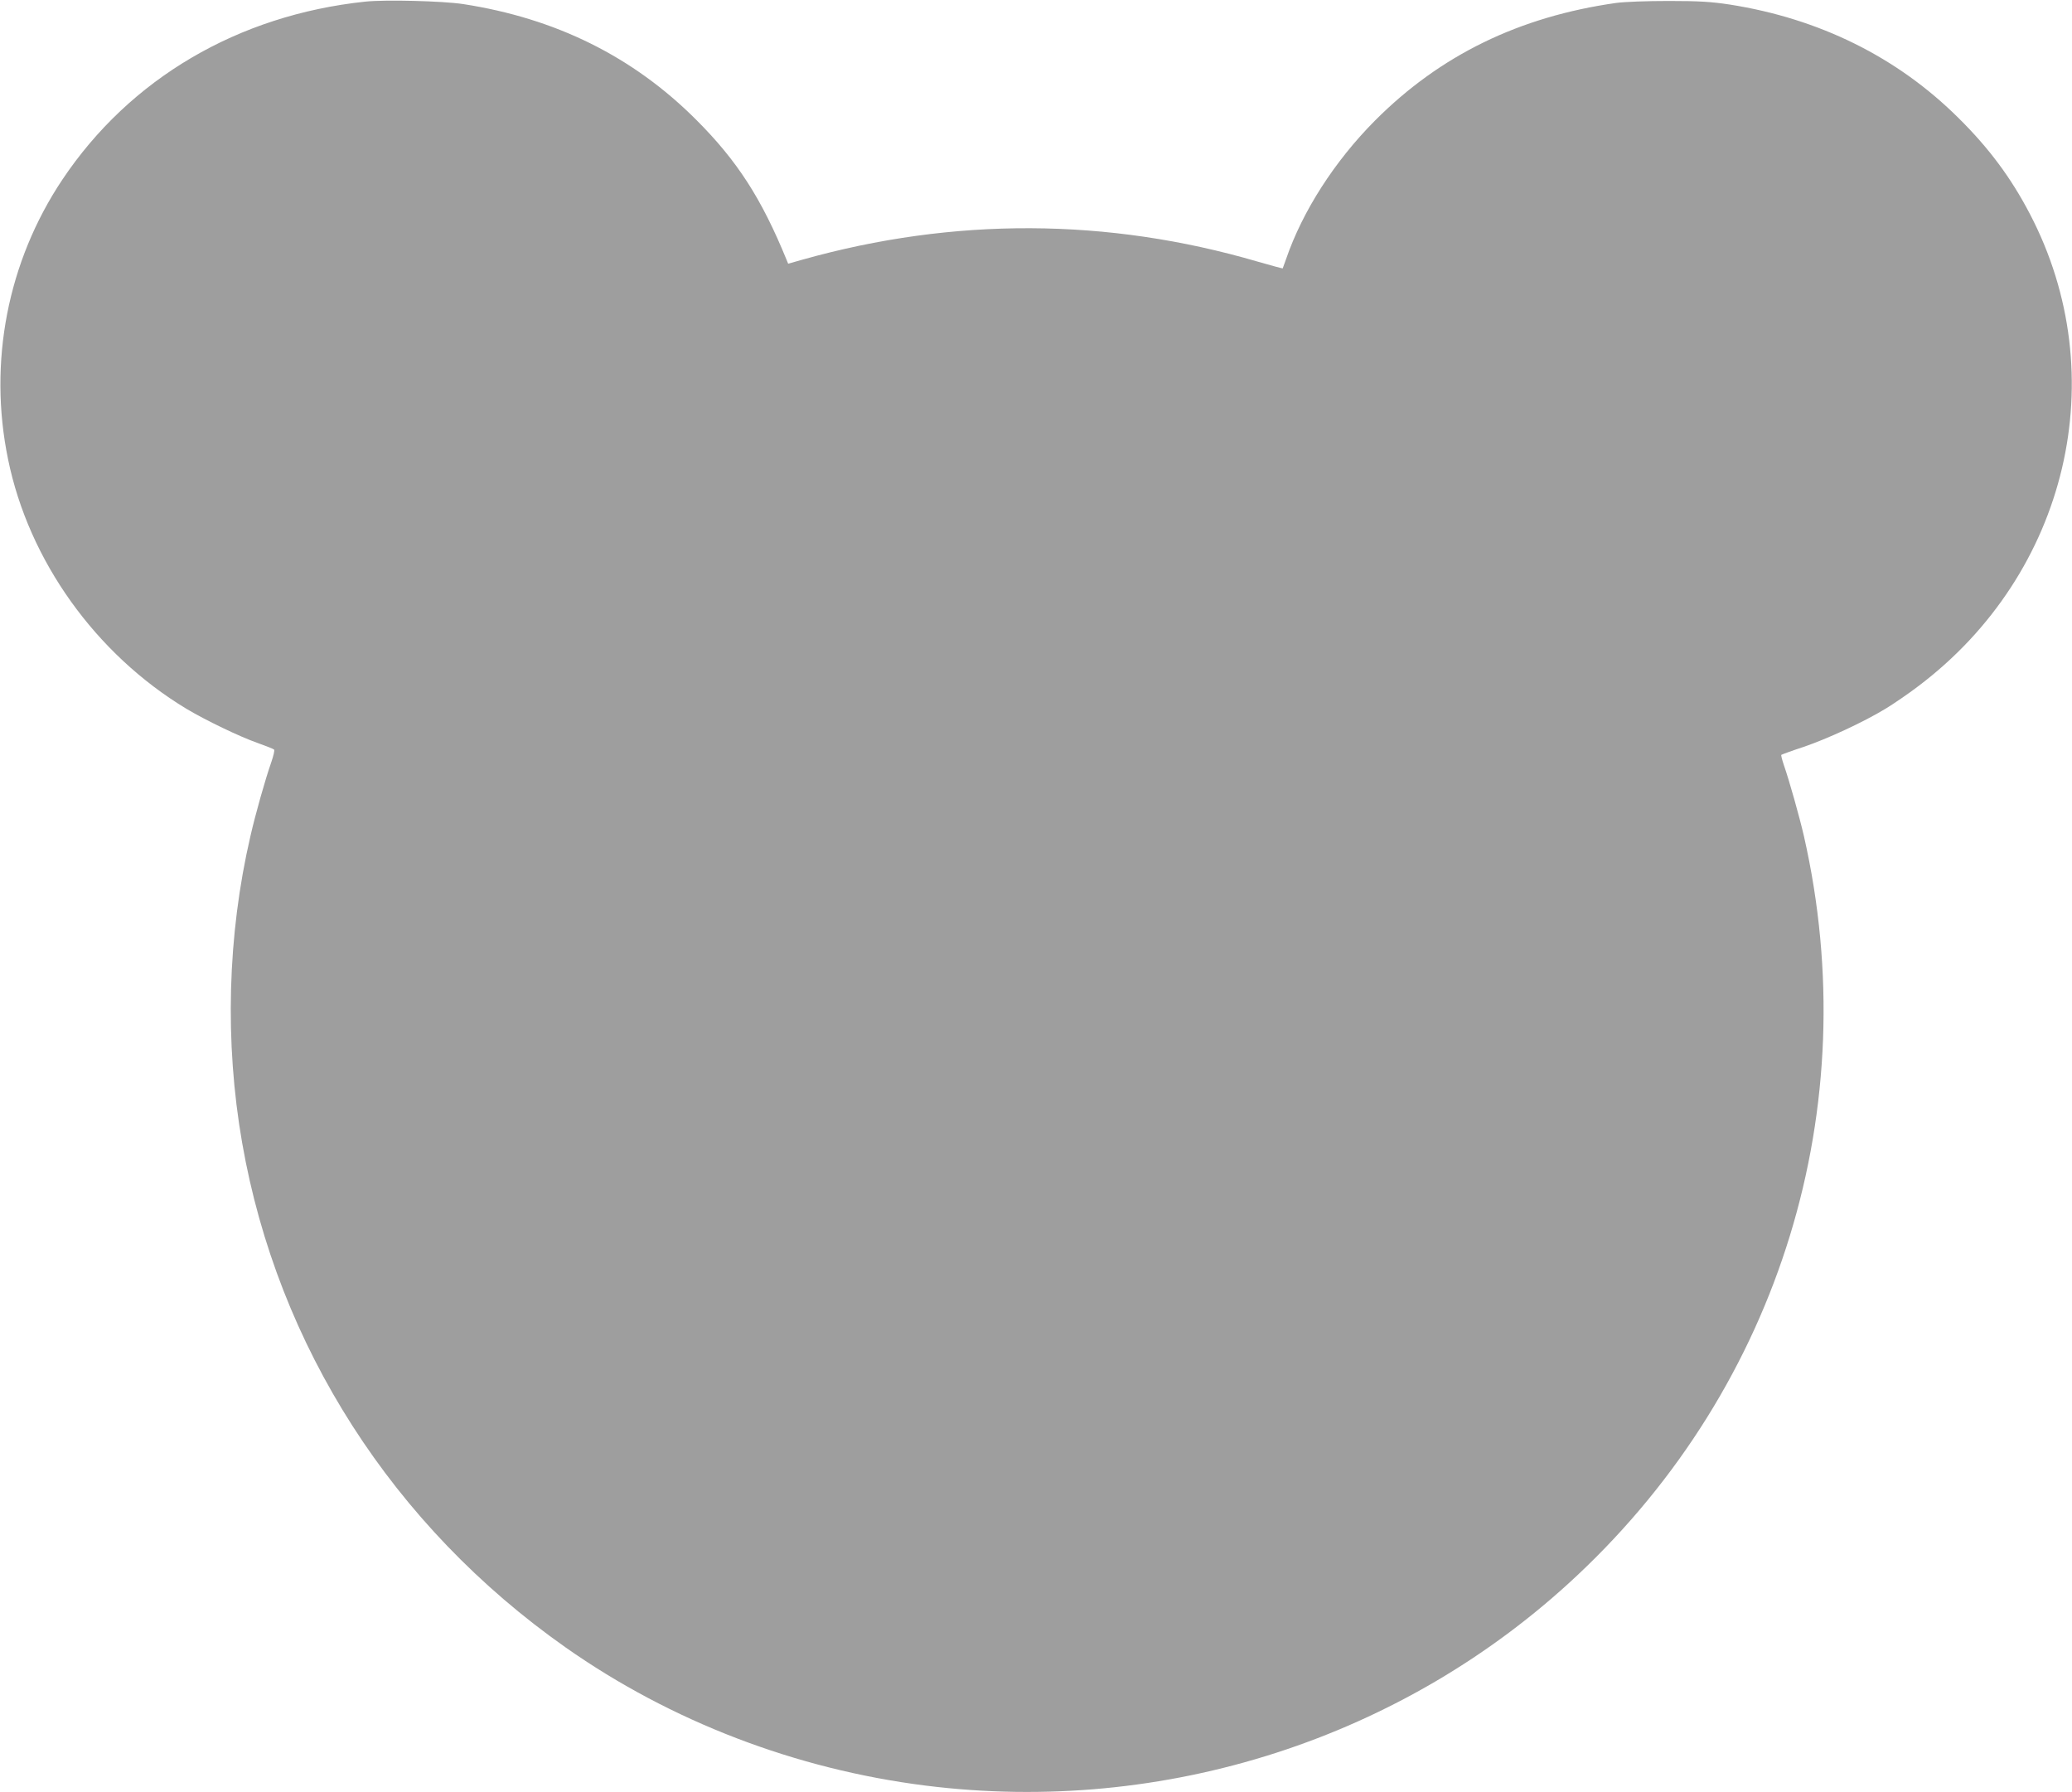 <?xml version="1.0" standalone="no"?>
<!DOCTYPE svg PUBLIC "-//W3C//DTD SVG 20010904//EN"
 "http://www.w3.org/TR/2001/REC-SVG-20010904/DTD/svg10.dtd">
<svg version="1.0" xmlns="http://www.w3.org/2000/svg"
 width="1280pt" height="1107pt" viewBox="0 0 1280 1107"
 preserveAspectRatio="xMidYMid meet">
<g transform="translate(0,1107) scale(0.1,-0.1)"
fill="#9e9e9e" stroke="none">
<path d="M2257 11060 c-786 -83 -1454 -475 -1872 -1100 -338 -506 -459 -1128
-335 -1728 128 -625 540 -1201 1101 -1540 117 -70 330 -173 442 -212 50 -18
96 -36 100 -40 5 -4 -4 -40 -18 -81 -36 -102 -98 -322 -128 -454 -142 -612
-160 -1271 -51 -1895 219 -1255 932 -2367 1999 -3117 649 -456 1420 -752 2224
-853 1476 -185 2954 292 4026 1300 1254 1178 1779 2892 1399 4565 -27 117 -90
342 -124 439 -11 33 -18 61 -16 63 2 2 64 25 137 49 148 50 372 154 507 236
48 29 139 91 202 139 925 697 1213 1918 689 2919 -116 222 -252 405 -439 590
-379 377 -860 615 -1415 702 -113 17 -185 22 -375 22 -140 0 -271 -5 -325 -12
-601 -85 -1088 -323 -1490 -726 -250 -251 -449 -561 -550 -856 -11 -30 -20
-56 -21 -58 -1 -1 -71 18 -155 42 -926 271 -1877 275 -2812 12 l-88 -25 -9 22
c-156 382 -306 614 -559 867 -391 391 -868 627 -1441 715 -126 19 -479 28
-603 15z"/>
</g>
</svg>

